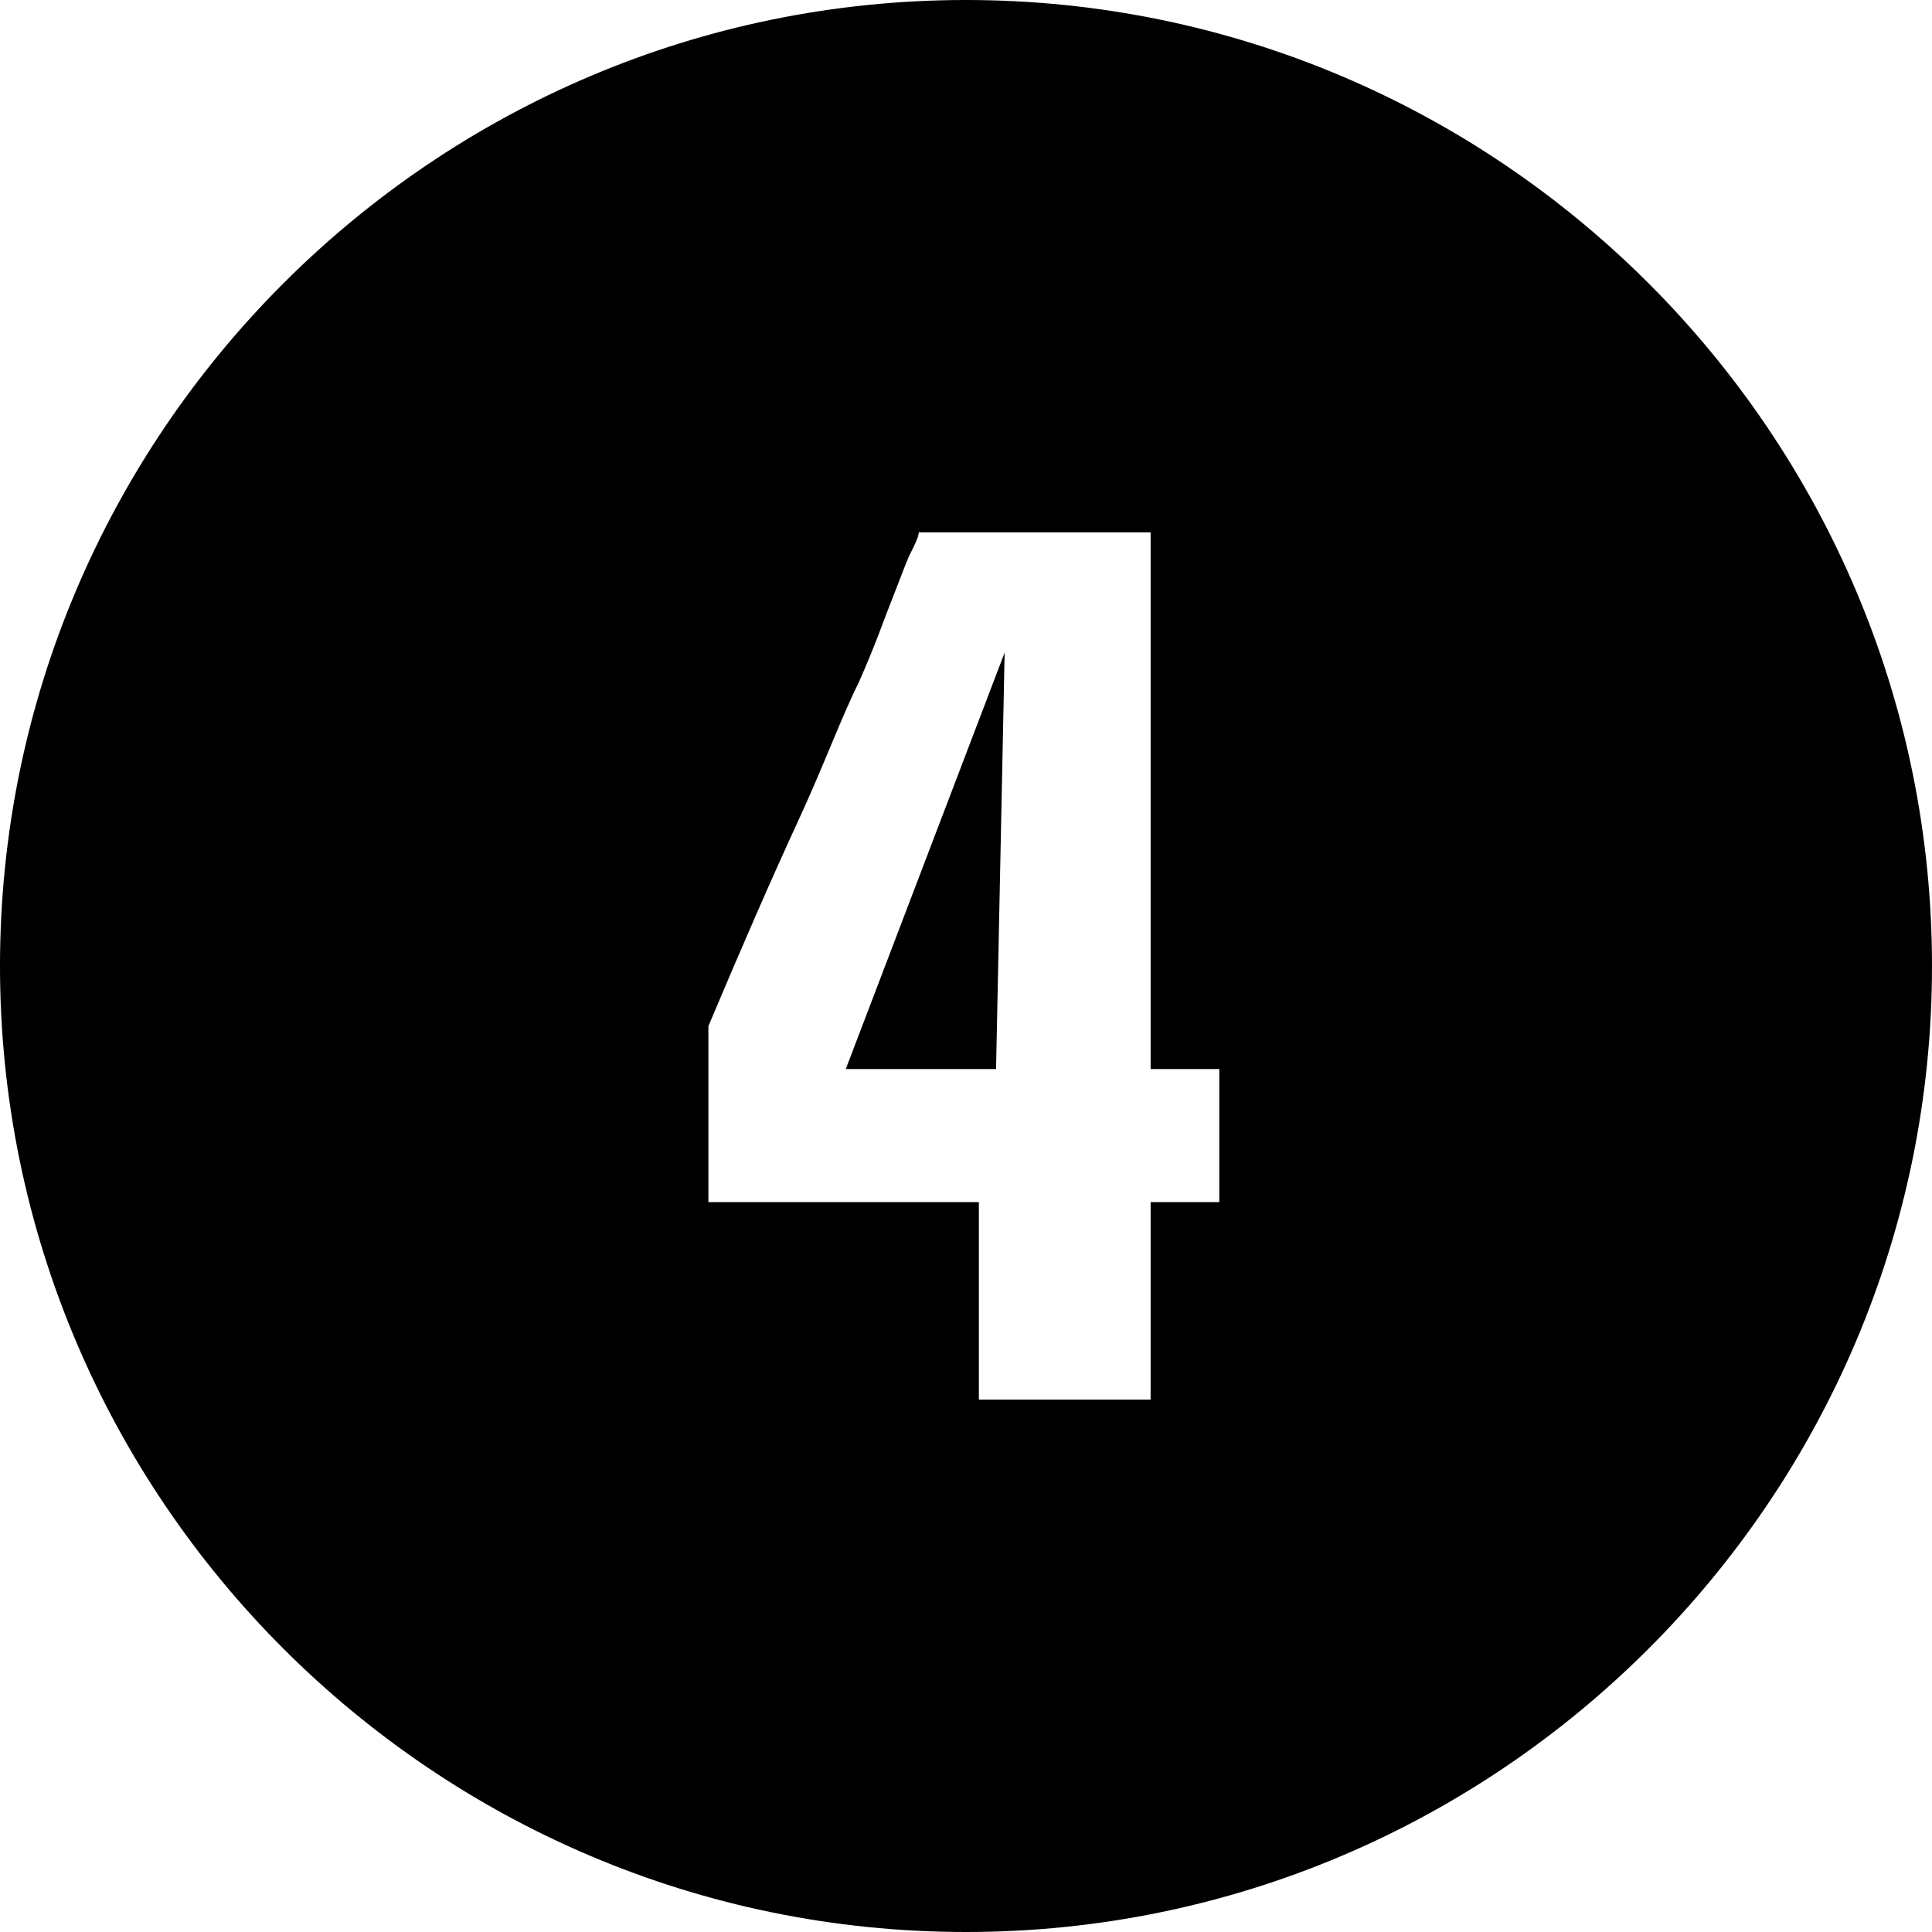 <?xml version="1.0" encoding="UTF-8"?>
<svg xmlns="http://www.w3.org/2000/svg" xmlns:xlink="http://www.w3.org/1999/xlink" version="1.1" id="Ebene_1" x="0px" y="0px" viewBox="0 0 45 45" style="enable-background:new 0 0 45 45;" xml:space="preserve">
<style type="text/css">
	.st0{fill:#FFFFFF;}
</style>
<g>
	<polygon points="19.7,24.9 23.2,24.9 23.4,15.2 23.4,15.2  "></polygon>
	<path d="M22.5,0C10.1,0,0,10.1,0,22.5C0,34.9,10.1,45,22.5,45S45,34.9,45,22.5C45,10.1,34.9,0,22.5,0z M28.4,28h-1.6v4.6h-4V28   h-6.3v-4.1c0.8-1.9,1.5-3.5,2.1-4.8c0.6-1.3,1-2.4,1.4-3.2c0.4-0.9,0.6-1.5,0.8-2c0.2-0.5,0.3-0.8,0.4-1s0.2-0.4,0.2-0.5h5.4v12.5   h1.6V28z"></path>
</g>
</svg>
